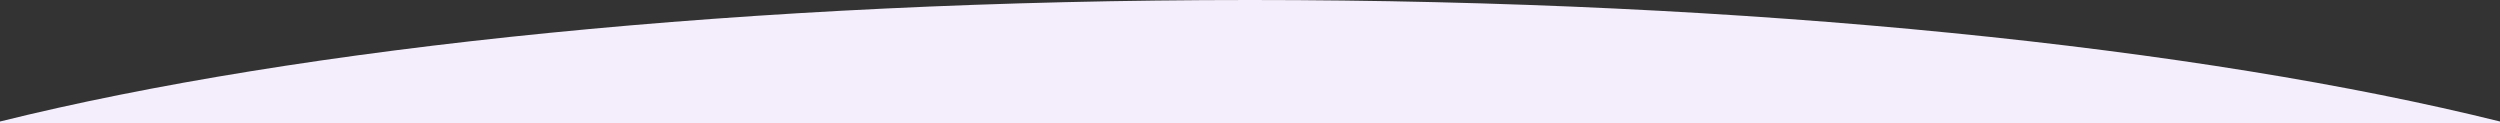 <svg width="1440" height="71" viewBox="0 0 1440 71" fill="none" xmlns="http://www.w3.org/2000/svg">
<rect x="0" y="0" width="1440" height="71" fill="#333333" stroke="none"/>
<g clip-path="url(#clip0_3808_1573)">
<path fill-rule="evenodd" clip-rule="evenodd" d="M1440 69.986V71H0L0 69.986C172.432 27.197 430.984 0 720 0C1009.02 0 1267.57 27.197 1440 69.986Z" fill="#F4EDFB"/>
</g>
<defs>
<clipPath id="clip0_3808_1573">
<rect width="1440" height="71" fill="white"/>
</clipPath>
</defs>
</svg>
